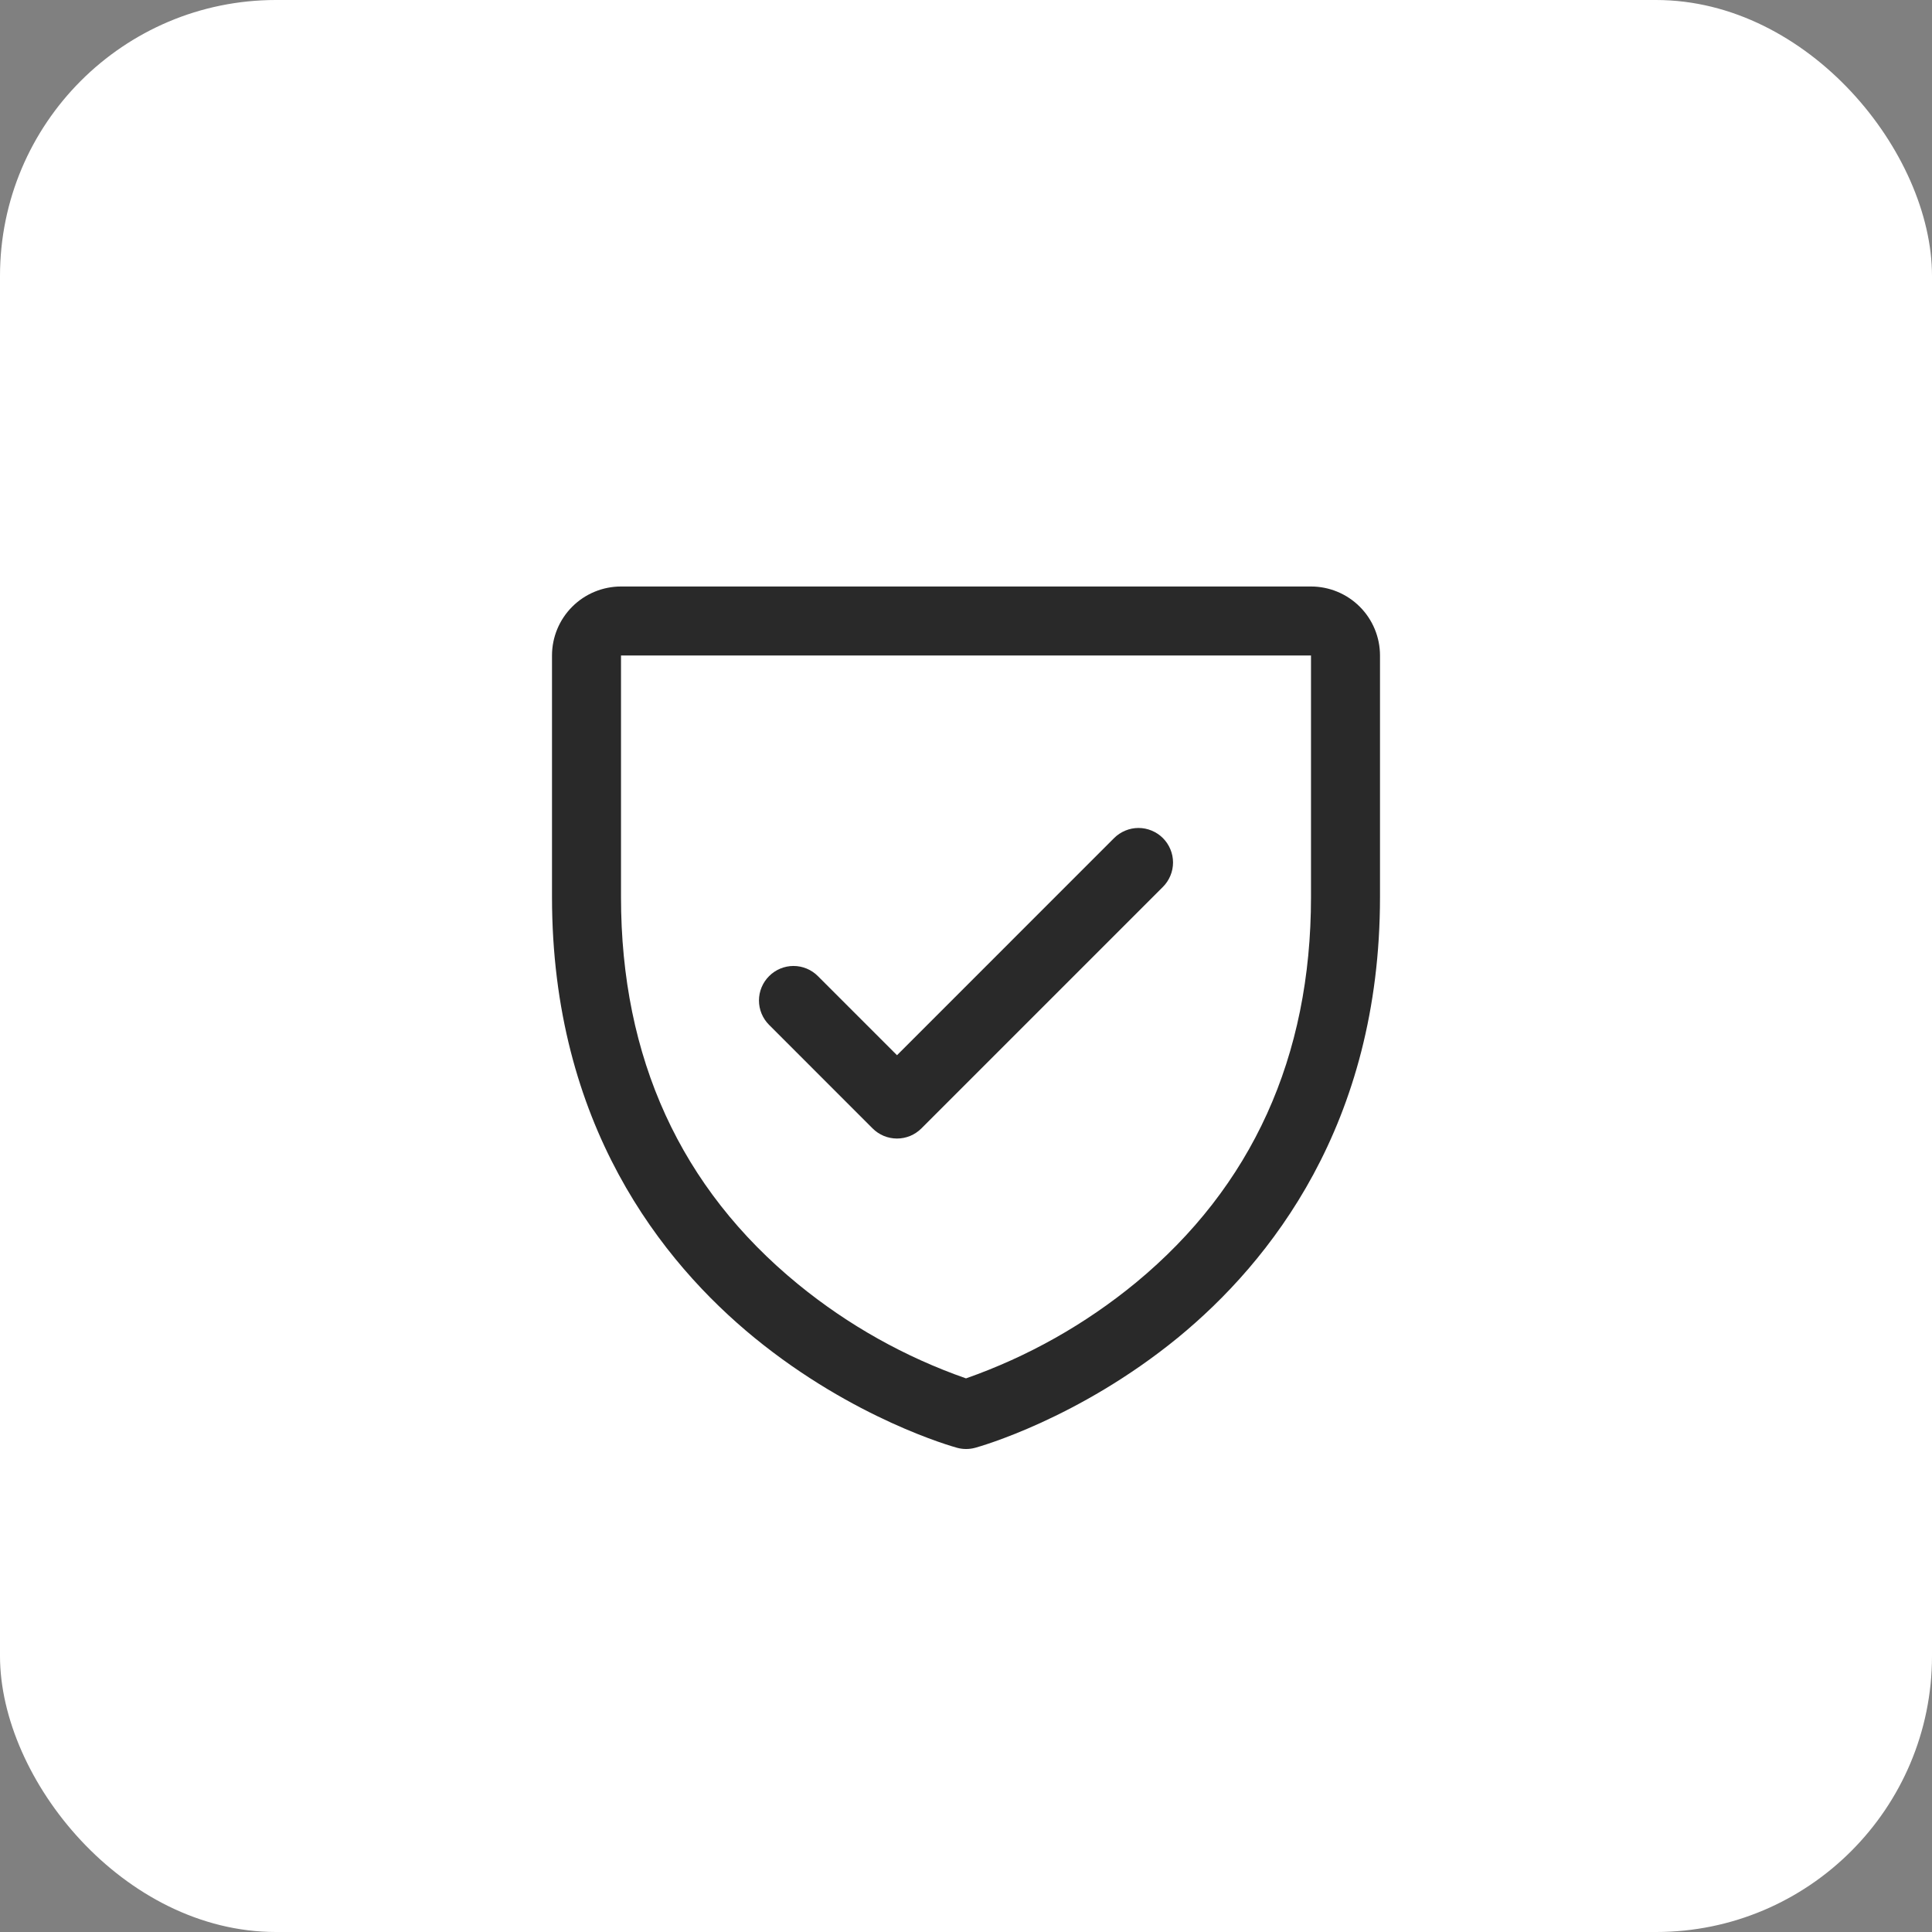 <svg width="56" height="56" viewBox="0 0 56 56" fill="none" xmlns="http://www.w3.org/2000/svg">
<rect x="0" y="0" width="56" height="56" fill="#808080" stroke="none"/>
<rect width="56" height="56" rx="8" fill="white"/>
<path d="M38 17H18C17.47 17 16.961 17.211 16.586 17.586C16.211 17.961 16 18.47 16 19V26C16 32.59 19.19 36.584 21.866 38.774C24.749 41.131 27.616 41.931 27.741 41.965C27.913 42.012 28.094 42.012 28.266 41.965C28.391 41.931 31.255 41.131 34.141 38.774C36.81 36.584 40 32.59 40 26V19C40 18.47 39.789 17.961 39.414 17.586C39.039 17.211 38.53 17 38 17ZM38 26C38 30.634 36.292 34.395 32.925 37.178C31.459 38.385 29.792 39.324 28 39.953C26.232 39.335 24.585 38.412 23.135 37.226C19.727 34.439 18 30.663 18 26V19H38V26ZM22.293 29.707C22.105 29.52 21.999 29.265 21.999 29C21.999 28.735 22.105 28.48 22.293 28.293C22.48 28.105 22.735 27.999 23 27.999C23.265 27.999 23.52 28.105 23.707 28.293L26 30.586L32.292 24.293C32.385 24.2 32.496 24.126 32.617 24.076C32.739 24.025 32.869 23.999 33 23.999C33.131 23.999 33.261 24.025 33.383 24.076C33.504 24.126 33.615 24.2 33.708 24.293C33.8 24.385 33.874 24.496 33.924 24.617C33.975 24.738 34.001 24.869 34.001 25C34.001 25.131 33.975 25.262 33.924 25.383C33.874 25.504 33.8 25.615 33.708 25.707L26.707 32.708C26.615 32.8 26.504 32.874 26.383 32.925C26.262 32.975 26.131 33.001 26 33.001C25.869 33.001 25.738 32.975 25.617 32.925C25.496 32.874 25.385 32.8 25.293 32.708L22.293 29.707Z" fill="#292929"/>
</svg>
